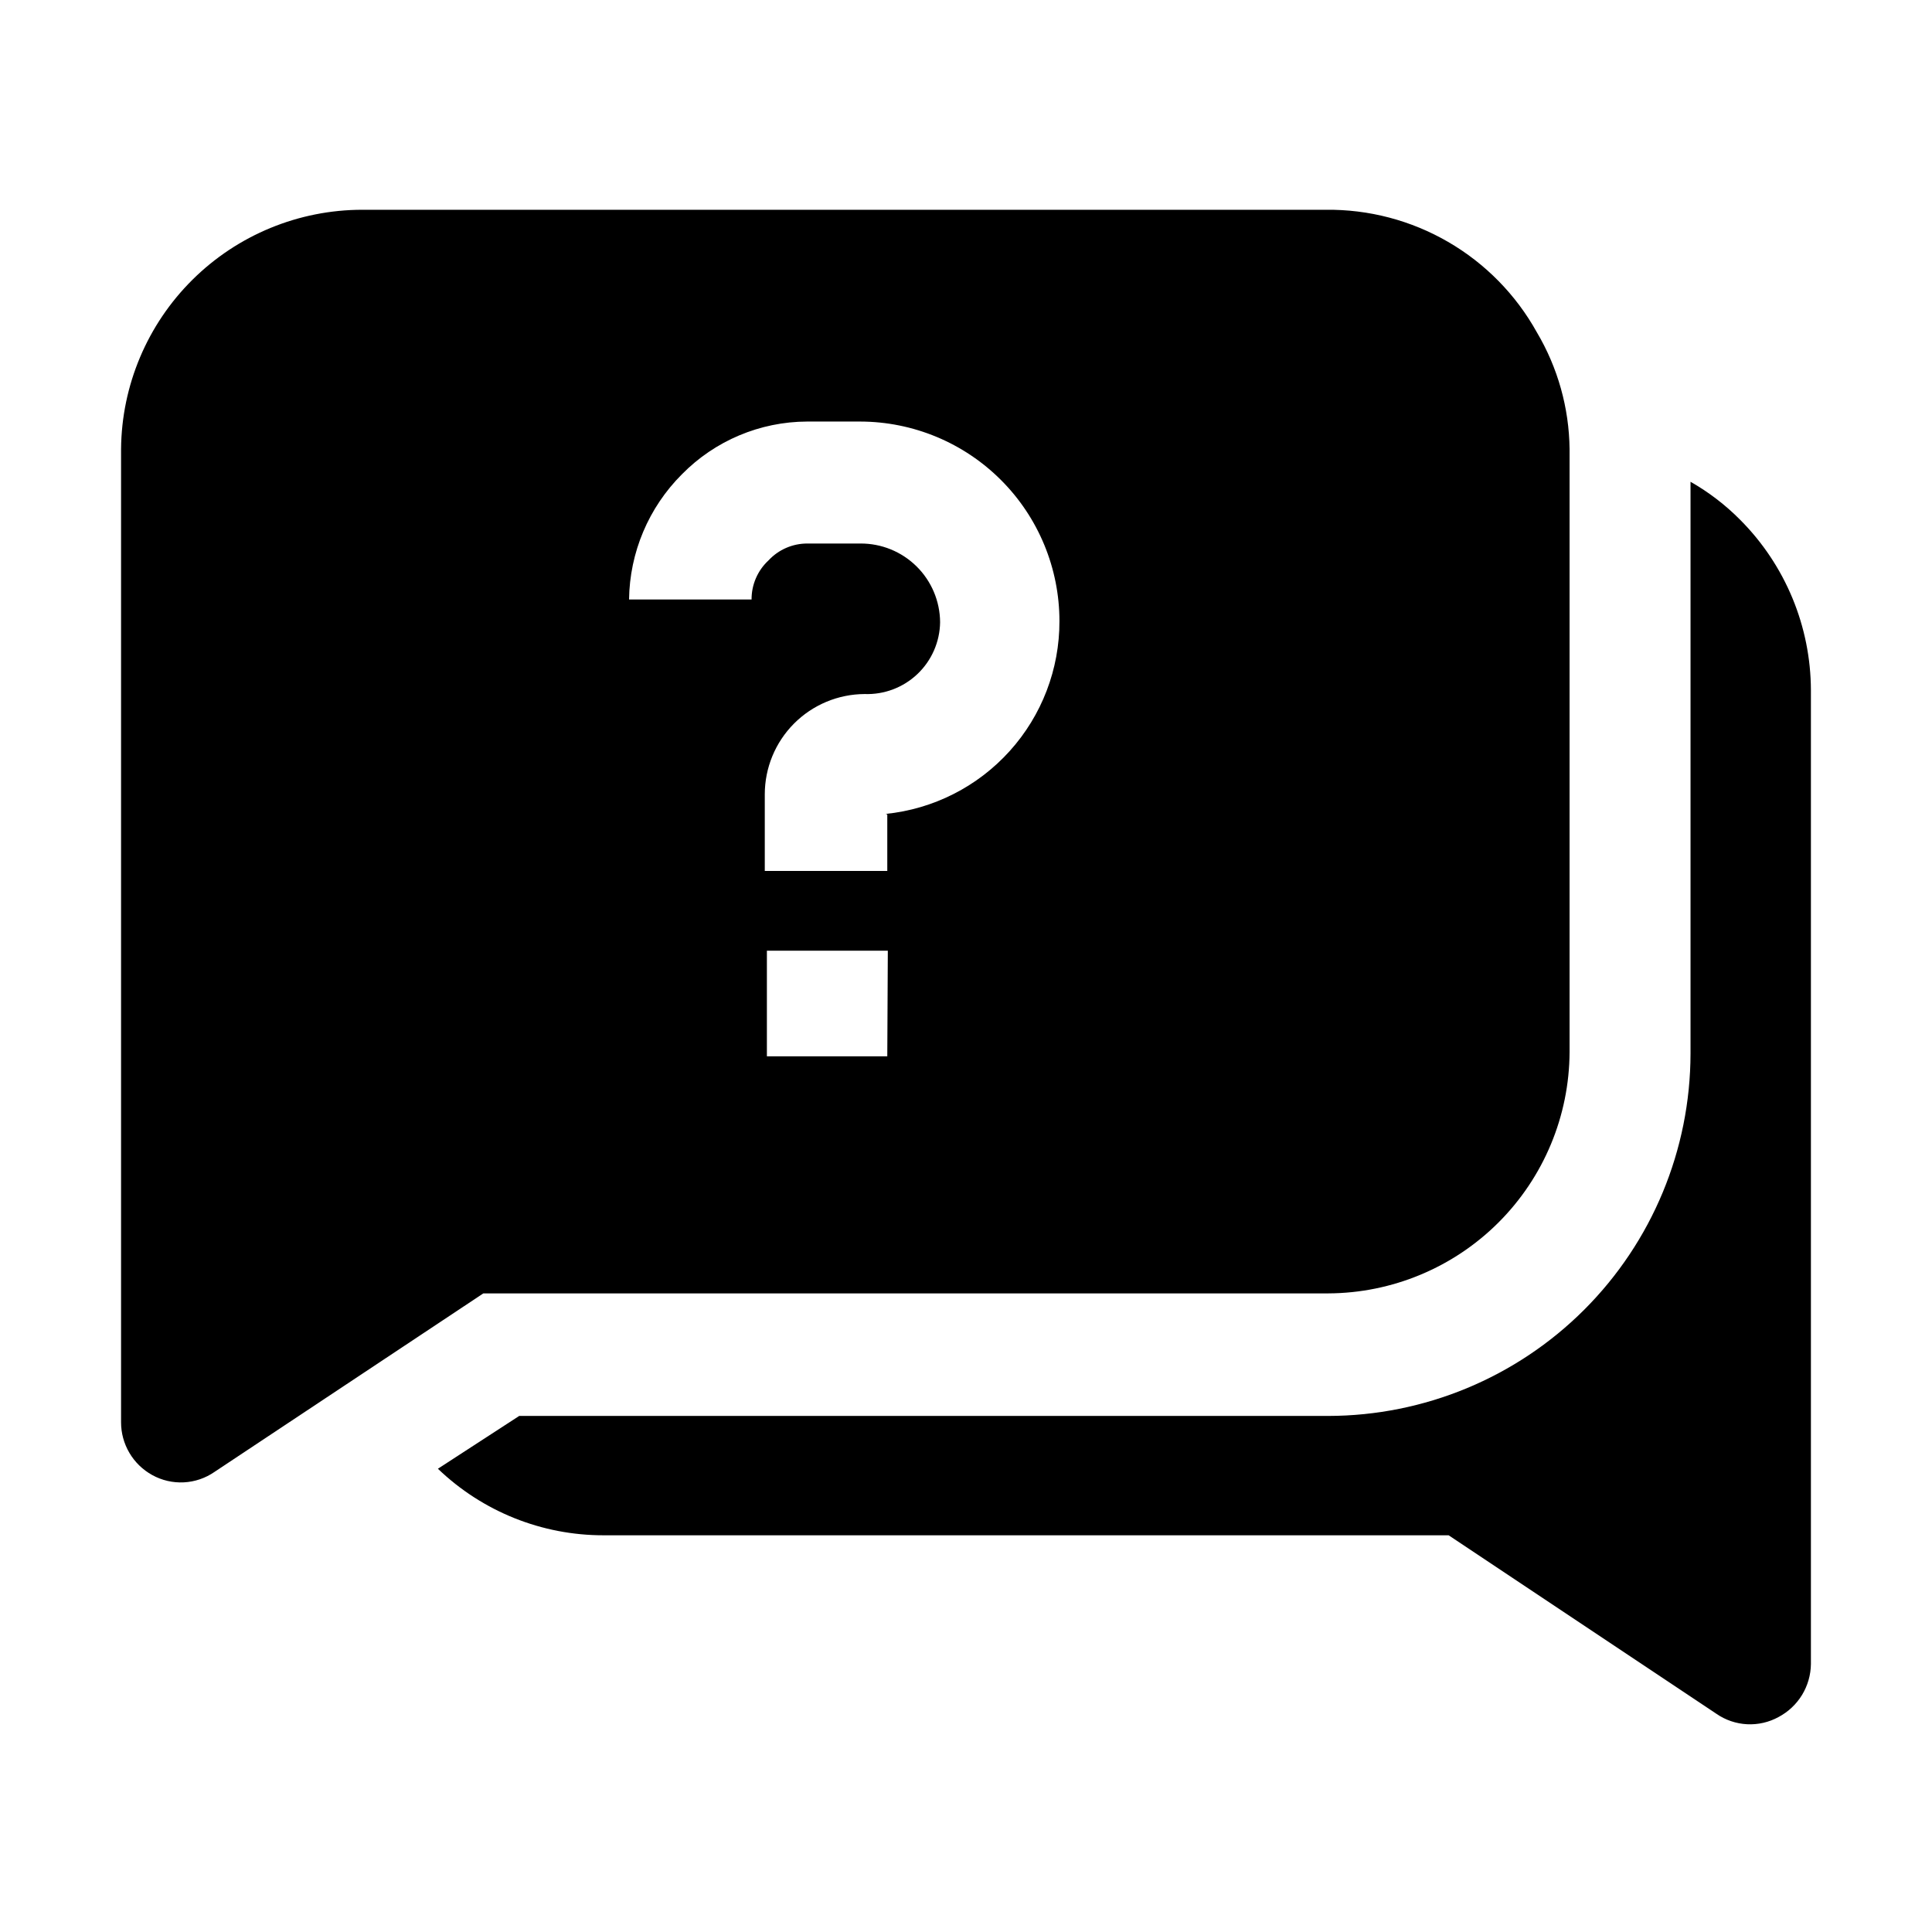 <?xml version="1.0" encoding="UTF-8"?>
<!-- Uploaded to: ICON Repo, www.iconrepo.com, Generator: ICON Repo Mixer Tools -->
<svg fill="#000000" width="800px" height="800px" version="1.1" viewBox="144 144 512 512" xmlns="http://www.w3.org/2000/svg">
 <g fill-rule="evenodd">
  <path d="m623.91 326.95v258.06c-0.039 2.883-0.852 5.703-2.352 8.168-1.504 2.461-3.641 4.473-6.184 5.828-2.559 1.414-5.461 2.082-8.379 1.934s-5.734-1.109-8.137-2.773l-70.953-47.301h-223.91c-16.379 0.031-32.133-6.289-43.945-17.637l21.551-13.996 214.4 0.004c25.449-0.039 49.848-10.164 67.844-28.16 17.996-17.996 28.121-42.395 28.16-67.844v-151.56c4.82 2.742 9.246 6.133 13.152 10.074 11.973 12.004 18.711 28.254 18.754 45.203z"/>
  <path d="m551.28 232.06c-5.531-9.961-13.656-18.238-23.512-23.953-9.855-5.719-21.074-8.66-32.469-8.516h-255.26c-16.867 0-33.047 6.66-45.027 18.535-11.977 11.871-18.781 27.996-18.93 44.863v257.92c-0.004 2.856 0.762 5.664 2.215 8.125 1.453 2.465 3.539 4.488 6.043 5.867 2.559 1.414 5.457 2.086 8.375 1.938 2.918-0.148 5.738-1.109 8.141-2.777l71.234-47.301h223.91c16.938-0.074 33.164-6.836 45.141-18.812 11.977-11.98 18.738-28.203 18.812-45.145v-159.82c-0.129-10.895-3.121-21.559-8.676-30.93zm-172.14 191.87h-31.906v-27.988h32.047zm0-64.098v14.977h-32.465v-20.293c0-7.027 2.781-13.77 7.738-18.754 4.957-4.981 11.684-7.801 18.711-7.836 5.195 0.188 10.246-1.723 14.012-5.305 3.766-3.582 5.93-8.531 6-13.727-0.035-5.57-2.285-10.895-6.246-14.805-3.965-3.91-9.316-6.086-14.887-6.051h-13.992c-3.93-0.023-7.688 1.602-10.355 4.481-2.883 2.672-4.508 6.43-4.481 10.355h-32.469c0.156-12.457 5.18-24.363 13.996-33.168 8.742-8.906 20.688-13.945 33.168-13.992h14.133c14.008 0.035 27.426 5.625 37.316 15.543 9.891 9.914 15.445 23.348 15.445 37.355 0.031 12.707-4.664 24.977-13.176 34.414-8.508 9.441-20.223 15.383-32.867 16.668z"/>
 </g>
</svg>